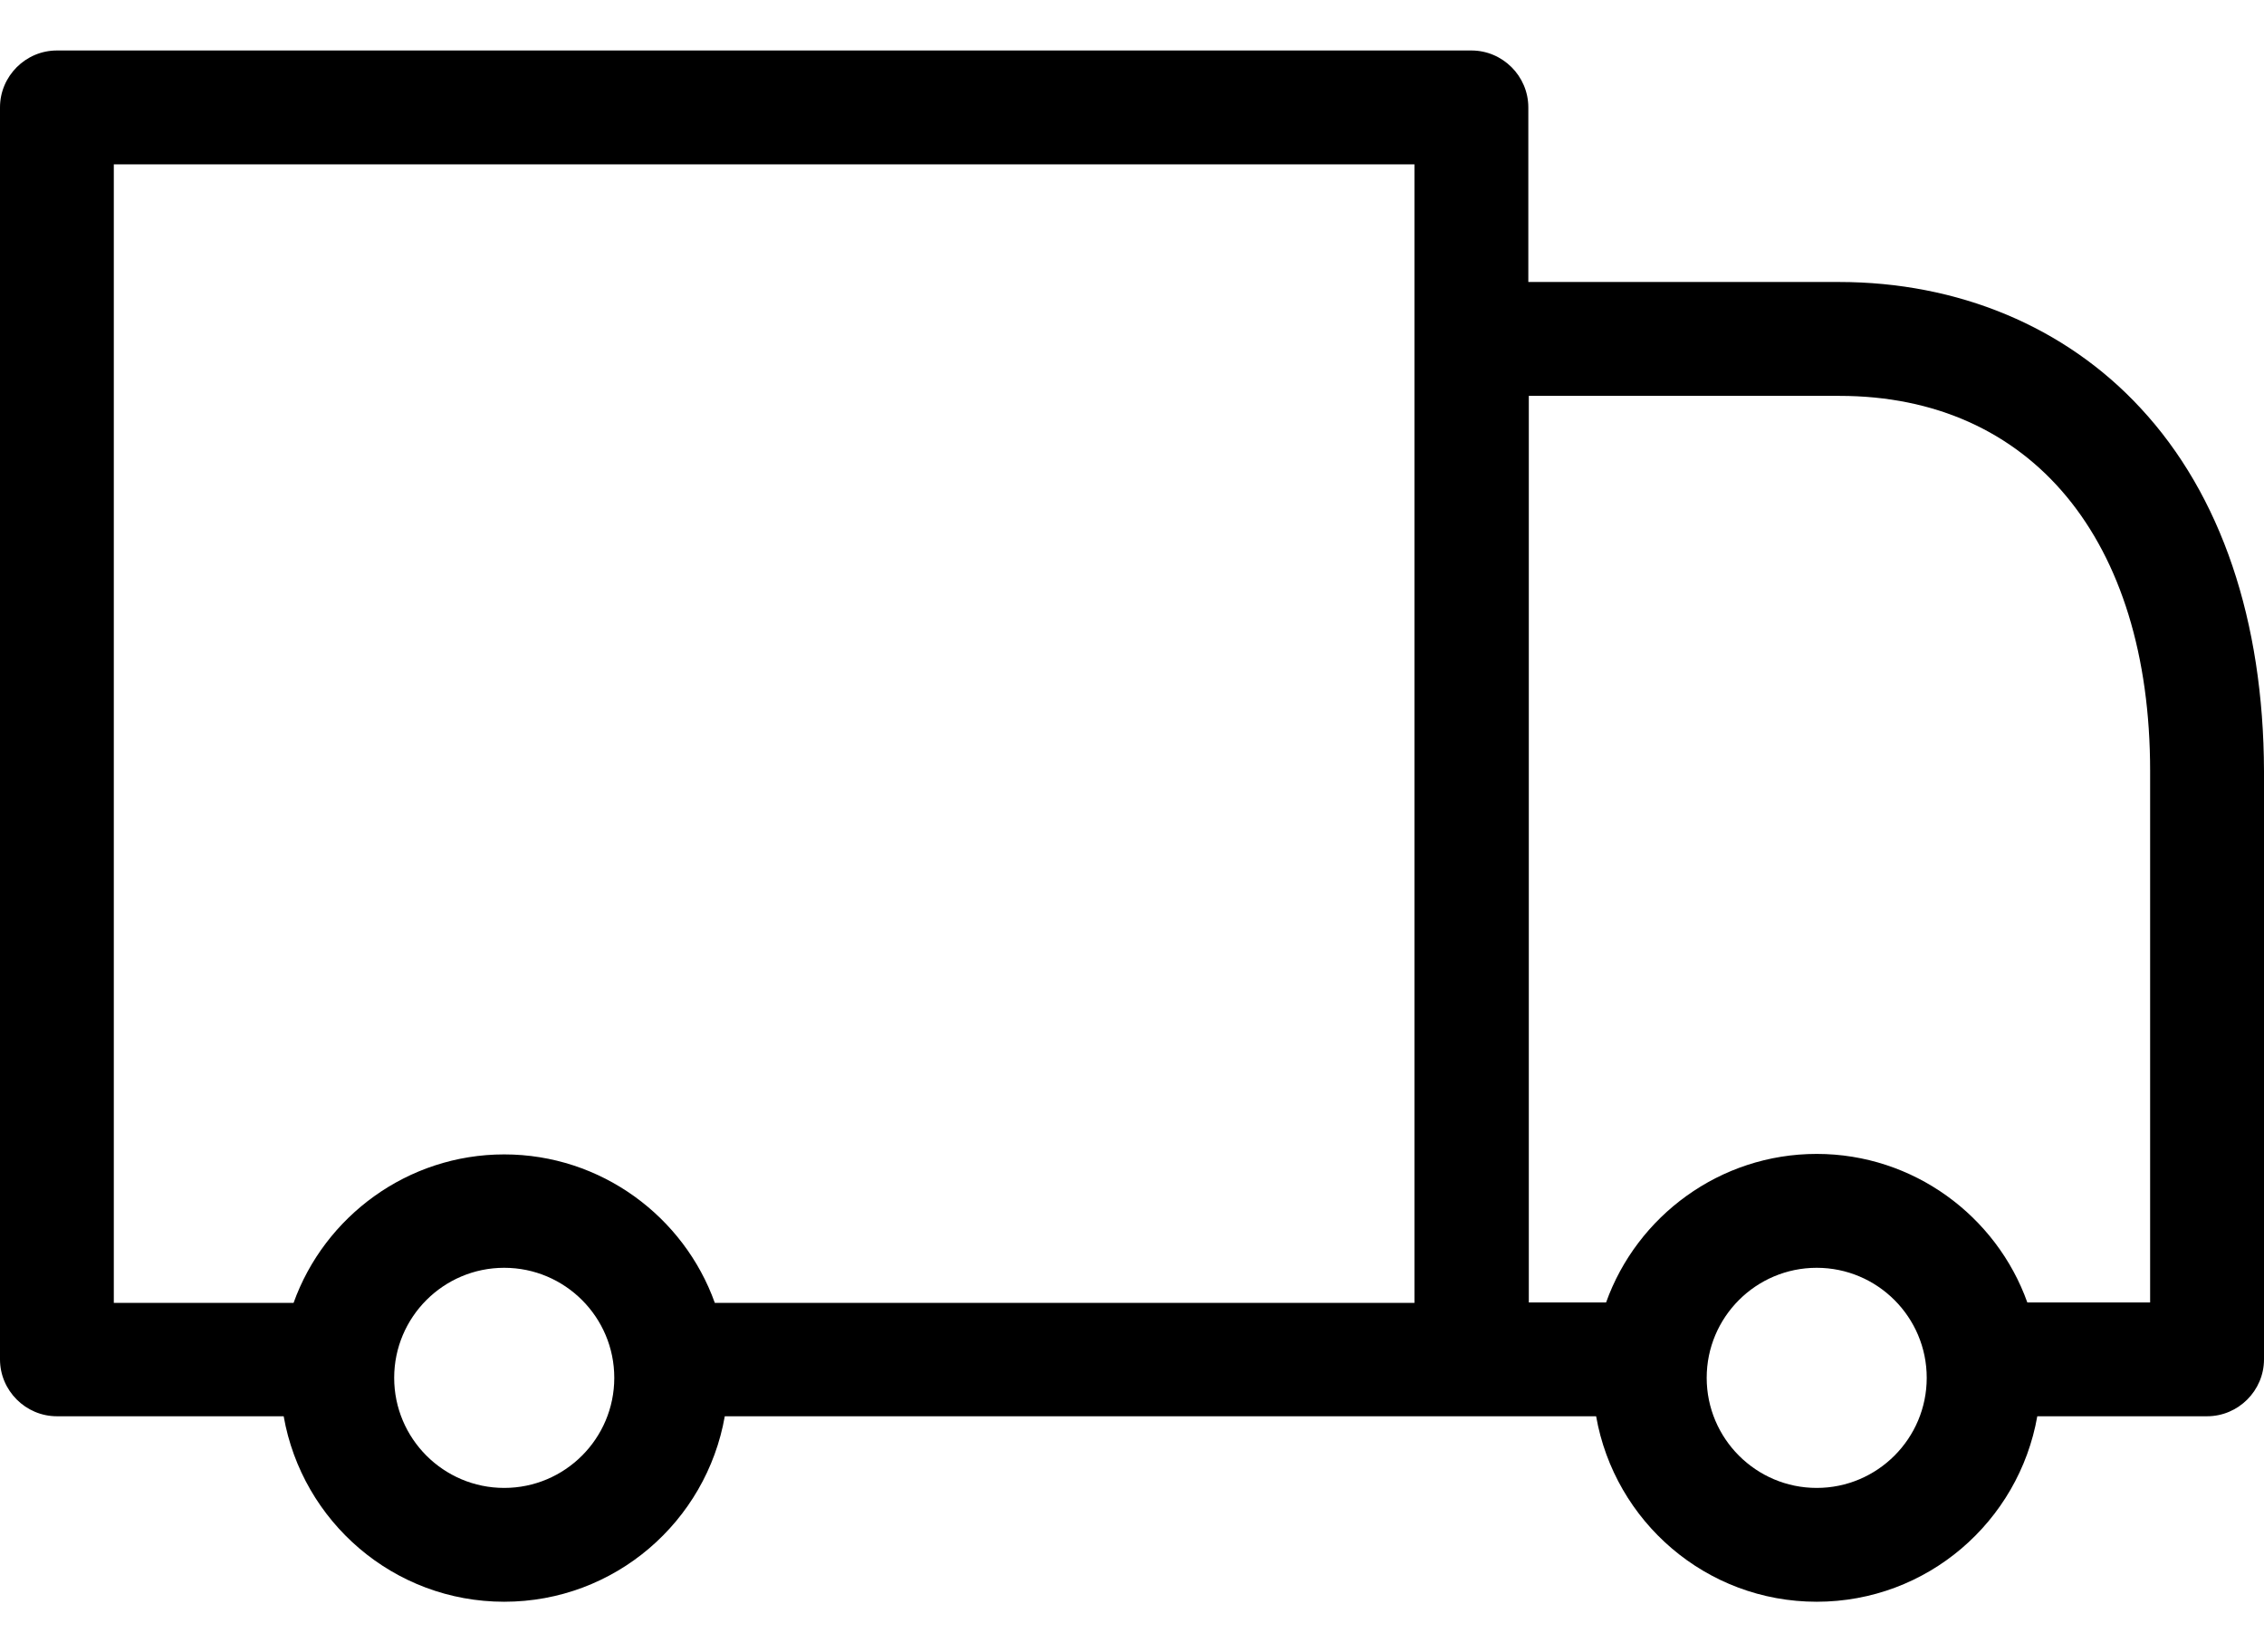 <?xml version="1.0" encoding="UTF-8"?>
<svg xmlns="http://www.w3.org/2000/svg" width="37" height="27" viewBox="0 0 37 27" fill="none">
  <path d="M34.984 6.67C33.752 5.337 32 4.608 30.054 4.608H24.977V1.755C24.977 1.244 24.558 0.825 24.047 0.825H0.93C0.419 0.825 0 1.244 0 1.755V22.213C0 22.724 0.419 23.143 0.93 23.143H4.636C4.938 24.864 6.434 26.174 8.24 26.174C10.046 26.174 11.543 24.864 11.845 23.143H24.047H26.085C26.388 24.864 27.884 26.174 29.69 26.174C31.496 26.174 32.992 24.864 33.295 23.143H36.07C36.581 23.143 37 22.724 37 22.213V12.6C36.992 10.143 36.302 8.089 34.984 6.67ZM1.86 2.686H23.116V5.538V21.29H11.682C11.178 19.88 9.822 18.864 8.24 18.864C6.659 18.864 5.302 19.88 4.798 21.29H1.86V2.686ZM8.24 24.314C7.248 24.314 6.442 23.507 6.442 22.515C6.442 21.523 7.248 20.717 8.24 20.717C9.233 20.717 10.039 21.523 10.039 22.515C10.039 23.507 9.233 24.314 8.24 24.314ZM29.69 24.314C28.698 24.314 27.892 23.507 27.892 22.515C27.892 21.523 28.698 20.717 29.69 20.717C30.682 20.717 31.488 21.523 31.488 22.515C31.488 23.507 30.682 24.314 29.69 24.314ZM35.132 21.283H33.132C32.628 19.872 31.271 18.856 29.69 18.856C28.108 18.856 26.752 19.872 26.248 21.283H24.985V6.469H30.062C33.194 6.469 35.139 8.817 35.139 12.6V21.283H35.132Z" fill="black"></path>
</svg>
